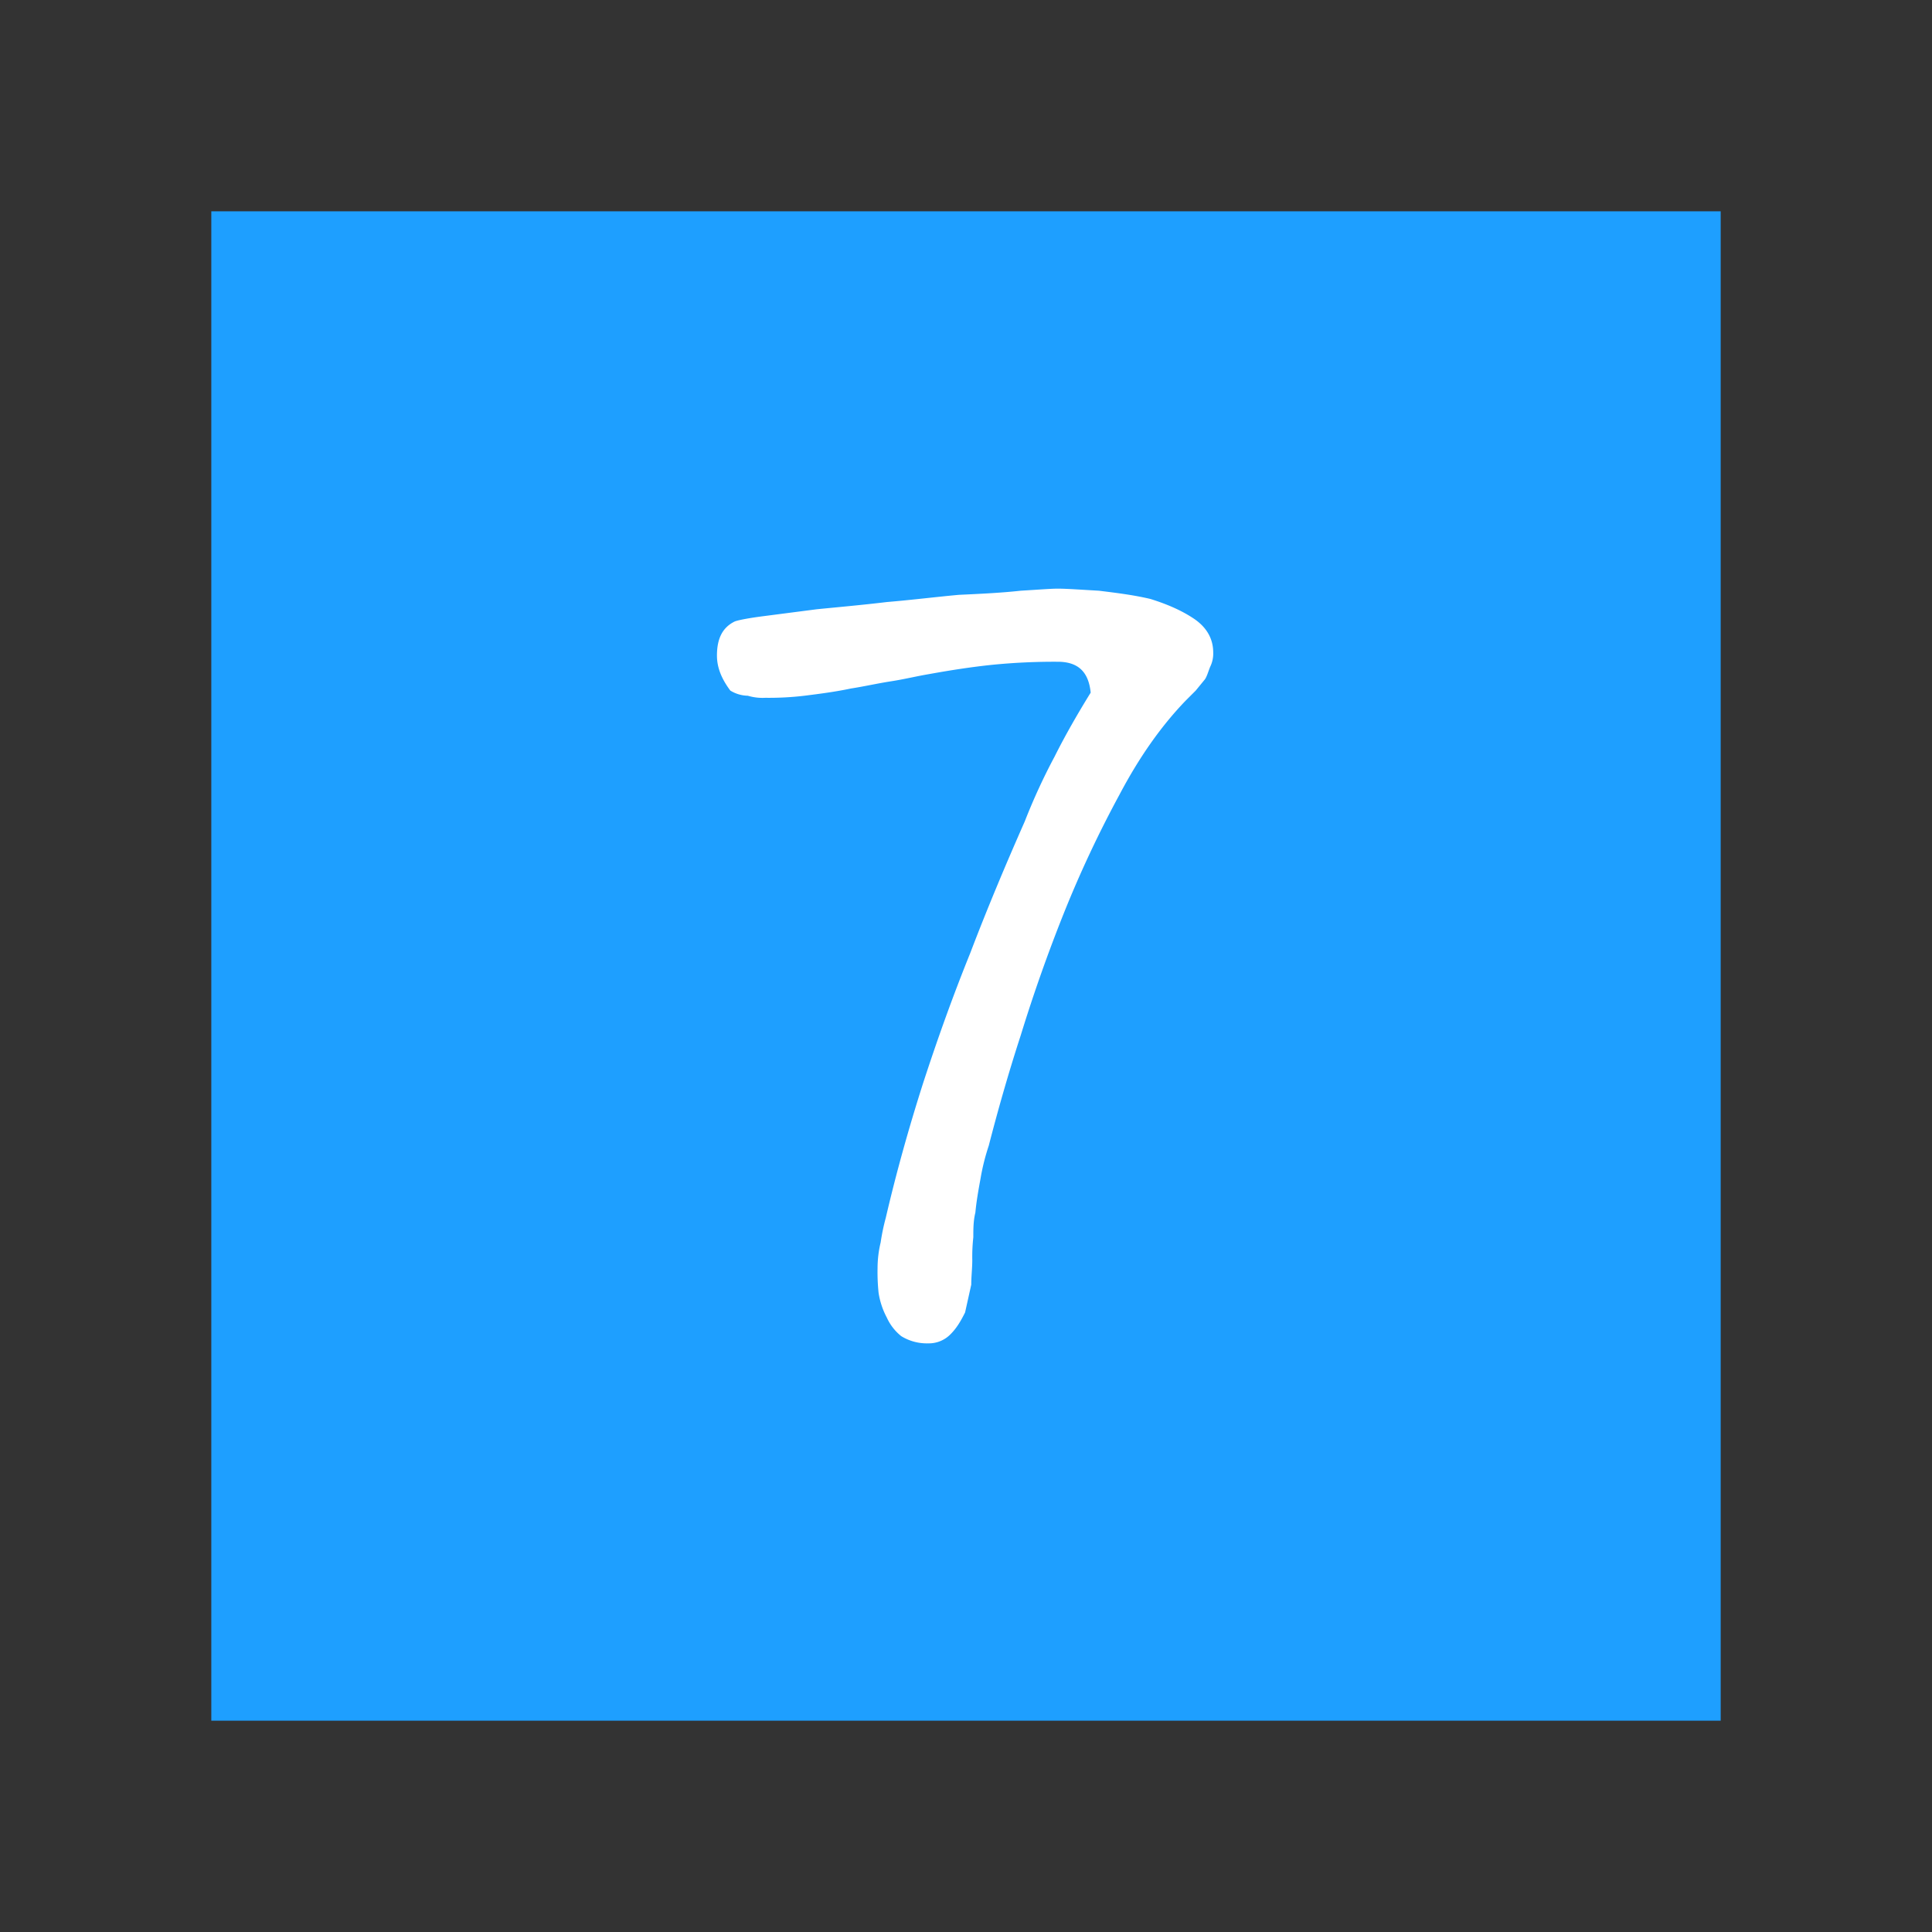 <?xml version="1.0" standalone="no"?><!DOCTYPE svg PUBLIC "-//W3C//DTD SVG 1.1//EN" "http://www.w3.org/Graphics/SVG/1.1/DTD/svg11.dtd"><svg t="1635385987599" class="icon" viewBox="0 0 1024 1024" version="1.1" xmlns="http://www.w3.org/2000/svg" p-id="4848" xmlns:xlink="http://www.w3.org/1999/xlink" width="64" height="64"><rect x="0" y="0" width="1024" height="1024" fill="#333333" stroke="none"/><defs><style type="text/css"></style></defs><path d="M899.5 899.5h-775v-775h775v775z" fill="#1E9FFF" p-id="4849" data-spm-anchor-id="a313x.7781069.0.i48" class="selected"></path><path d="M137 137v750h750V137H137m-25-25h800v800H112V112z" fill="#1E9FFF" p-id="4850" data-spm-anchor-id="a313x.7781069.0.i49" class="selected"></path><path d="M643.029 345.834c0-7.64-3.82-13.643-10.368-18.008s-14.188-7.64-22.92-10.368c-9.277-2.183-18.554-3.274-27.285-4.366-9.823-0.546-16.917-1.091-21.828-1.091-3.82 0-10.368 0.546-19.645 1.091-9.823 1.091-20.737 1.637-32.742 2.183-12.005 1.091-25.1 2.729-38.2 3.82-13.643 1.637-26.194 2.729-37.108 3.82l-29.468 3.82c-8.186 1.091-13.1 2.183-14.188 2.729-6.548 3.274-9.277 9.277-9.277 18.008 0 6 2.183 12.005 7.094 18.554a18.4 18.4 0 0 0 9.277 2.729 27.033 27.033 0 0 0 9.277 1.091 158.67 158.67 0 0 0 20.732-1.093c8.731-1.091 16.917-2.183 24.557-3.82 7.094-1.091 14.188-2.728 21.282-3.82s13.643-2.729 20.191-3.82c12.005-2.183 22.92-3.82 33.288-4.911a333.686 333.686 0 0 1 34.925-1.637c10.914 0 16.371 5.457 17.462 16.371-7.094 11.46-13.643 22.919-19.1 33.834a321.286 321.286 0 0 0-15.825 34.379c-10.368 23.465-20.191 46.93-28.922 69.85-9.277 22.92-17.462 45.839-25.1 69.3-7.64 24.011-14.188 47.476-19.645 70.941a111.766 111.766 0 0 0-2.729 13.1 58.277 58.277 0 0 0-1.637 13.643 105.147 105.147 0 0 0 0.546 13.1 41.164 41.164 0 0 0 4.366 13.1 26.67 26.67 0 0 0 7.64 9.823 25.8 25.8 0 0 0 14.188 3.82 16.045 16.045 0 0 0 12.005-4.911c3.274-3.274 5.457-7.094 7.64-11.46l3.274-14.734c0-4.366 0.546-8.731 0.546-13.1a92.5 92.5 0 0 1 0.546-12.005c0-4.366 0-8.731 1.091-13.1 0.546-6 1.637-12.005 2.729-18.008a116.62 116.62 0 0 1 4.366-17.462c4.366-16.917 9.823-36.562 16.917-58.39a842.05 842.05 0 0 1 22.92-64.939 600.189 600.189 0 0 1 29.469-62.757c10.368-19.645 21.828-36.016 34.925-49.659l5.457-5.457 4.911-6c1.091-1.637 1.637-3.82 2.729-6.548a15.847 15.847 0 0 0 1.637-7.642z" fill="#FFFFFF" p-id="4851"></path></svg>